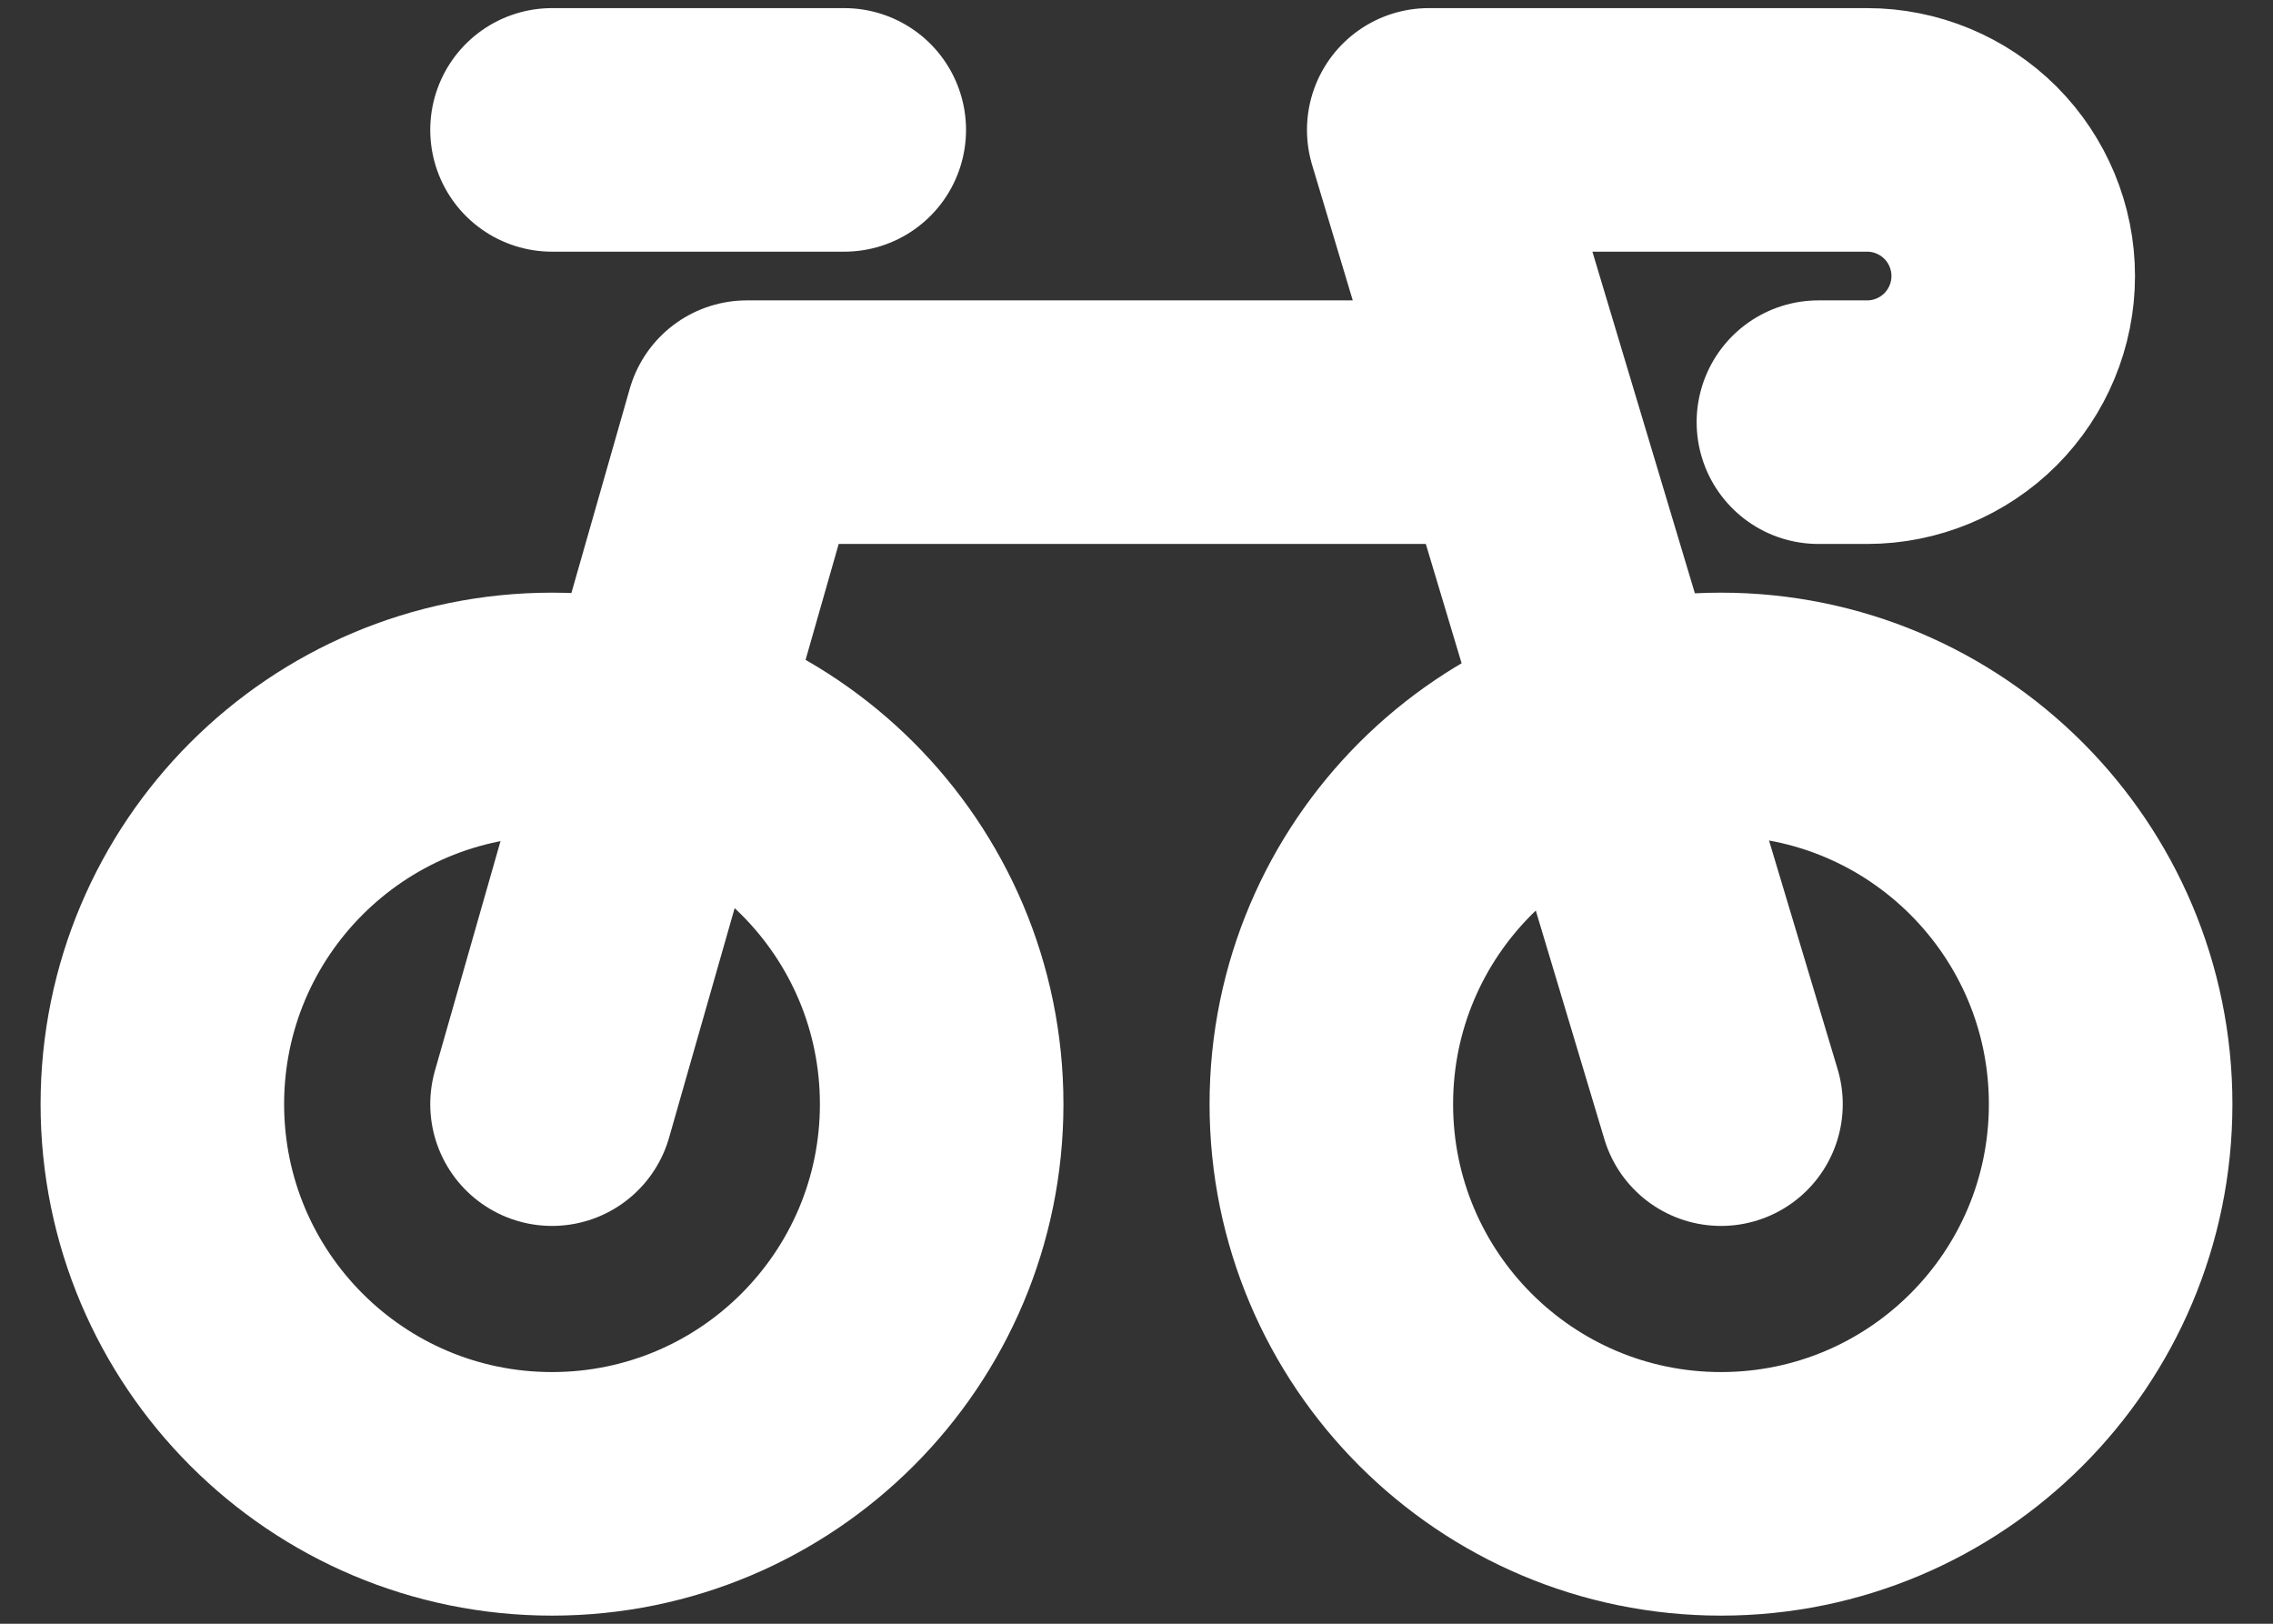 <?xml version="1.0" encoding="utf-8"?>
<svg xmlns="http://www.w3.org/2000/svg" width="28" height="20" viewBox="0 0 28 20" fill="none">
<rect x="0" y="0" width="28" height="20" fill="#333333" stroke="none"/>
<path d="M6.8 18.4C9.451 18.4 11.6 16.251 11.6 13.6C11.6 10.949 9.451 8.8 6.8 8.8C4.149 8.8 2 10.949 2 13.6C2 16.251 4.149 18.4 6.8 18.4Z" stroke="white" stroke-width="3" stroke-linecap="round" stroke-linejoin="round"/>
<path d="M21.2 18.4C23.851 18.4 26 16.251 26 13.6C26 10.949 23.851 8.8 21.2 8.8C18.549 8.8 16.4 10.949 16.4 13.6C16.4 16.251 18.549 18.4 21.2 18.4Z" stroke="white" stroke-width="3" stroke-linecap="round" stroke-linejoin="round"/>
<path d="M6.8 13.6L9.2 5.2H18.2M6.8 1.6H10.4M21.2 13.6L17.6 1.6H22.4H23C23.477 1.6 23.935 1.79 24.273 2.127C24.61 2.465 24.8 2.923 24.8 3.4C24.8 3.877 24.61 4.335 24.273 4.673C23.935 5.01 23.477 5.2 23 5.2H22.4" stroke="white" stroke-width="3" stroke-linecap="round" stroke-linejoin="round"/>
</svg>